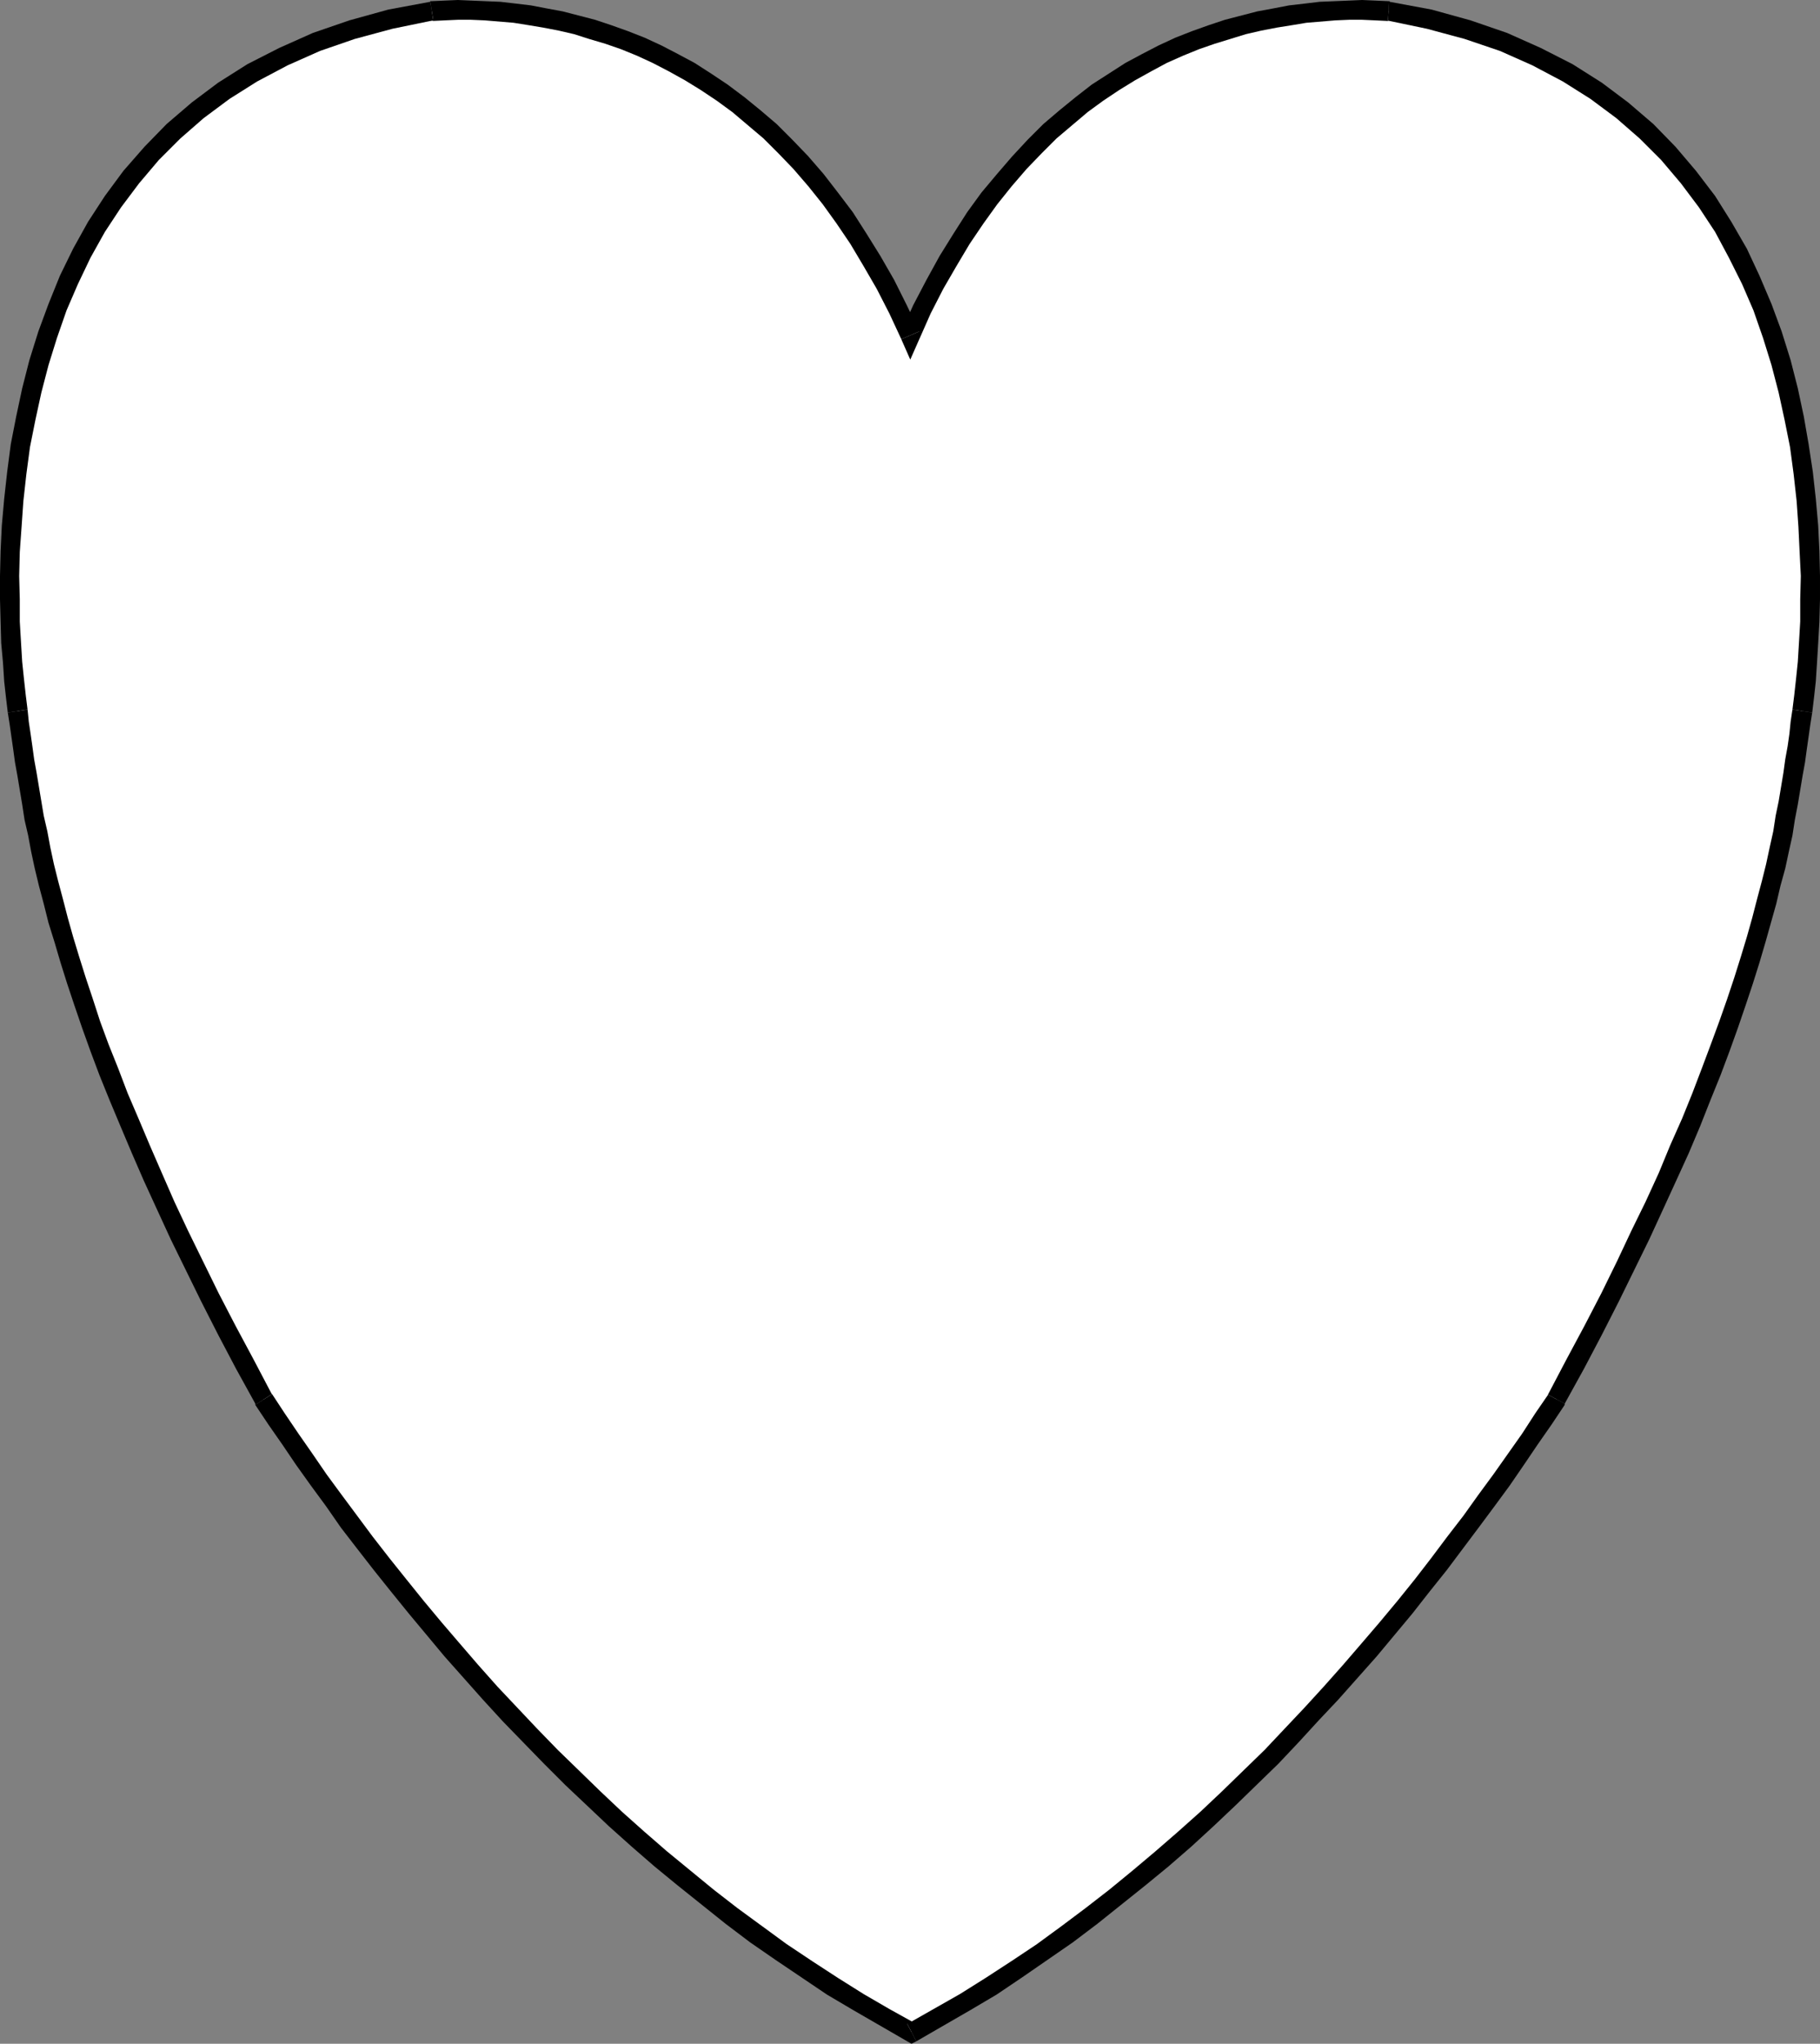 <?xml version="1.0" encoding="UTF-8" standalone="no"?>
<svg
   version="1.0"
   width="129.852mm"
   height="145.779mm"
   id="svg9"
   sodipodi:docname="Heart 04.wmf"
   xmlns:inkscape="http://www.inkscape.org/namespaces/inkscape"
   xmlns:sodipodi="http://sodipodi.sourceforge.net/DTD/sodipodi-0.dtd"
   xmlns="http://www.w3.org/2000/svg"
   xmlns:svg="http://www.w3.org/2000/svg">
  <rect width="100%" height="100%" fill="#808080" stroke="none"/>
  <sodipodi:namedview
     id="namedview9"
     pagecolor="#ffffff"
     bordercolor="#000000"
     borderopacity="0.25"
     inkscape:showpageshadow="2"
     inkscape:pageopacity="0.0"
     inkscape:pagecheckerboard="0"
     inkscape:deskcolor="#d1d1d1"
     inkscape:document-units="mm" />
  <defs
     id="defs1">
    <pattern
       id="WMFhbasepattern"
       patternUnits="userSpaceOnUse"
       width="6"
       height="6"
       x="0"
       y="0" />
  </defs>
  <path
     style="fill:#ffffff;fill-opacity:1;fill-rule:evenodd;stroke:none"
     d="m 245.793,547.907 7.272,-4.039 7.11,-4.201 7.11,-4.201 6.949,-4.524 6.787,-4.686 6.626,-4.847 6.626,-4.847 6.464,-5.009 6.302,-5.17 6.302,-5.332 6.141,-5.332 5.979,-5.332 5.818,-5.655 5.818,-5.494 5.656,-5.655 5.494,-5.655 5.494,-5.817 5.171,-5.655 5.171,-5.817 5.01,-5.817 5.01,-5.817 4.686,-5.817 4.686,-5.817 4.525,-5.655 4.363,-5.817 4.363,-5.655 4.202,-5.655 3.878,-5.655 4.04,-5.494 3.717,-5.494 3.717,-5.332 3.394,-5.332 5.171,-9.533 4.686,-9.048 4.525,-8.887 4.363,-8.564 3.878,-8.24 3.717,-8.079 3.555,-7.594 3.394,-7.594 3.07,-7.109 2.747,-6.948 2.747,-6.786 2.424,-6.463 2.262,-6.301 2.101,-5.978 1.939,-5.817 1.778,-5.655 1.616,-5.332 1.454,-5.332 1.293,-5.009 1.293,-4.847 1.131,-4.686 0.97,-4.524 0.97,-4.201 0.646,-4.363 0.808,-3.878 0.646,-4.039 0.646,-3.716 0.646,-3.555 0.485,-3.555 0.485,-3.393 0.485,-3.393 0.323,-3.232 0.485,-3.878 0.646,-4.363 0.323,-4.847 0.323,-5.332 0.323,-5.655 0.162,-5.978 v -6.301 l -0.162,-6.625 -0.323,-6.786 -0.646,-7.109 -0.808,-7.271 -1.131,-7.271 -1.293,-7.433 -1.616,-7.594 -1.939,-7.433 -2.262,-7.594 -2.747,-7.433 -3.07,-7.271 -3.555,-7.271 -3.878,-6.948 -4.525,-6.948 -4.848,-6.463 -5.494,-6.463 -5.818,-5.978 -6.626,-5.655 -7.11,-5.332 -7.595,-4.847 -8.403,-4.363 -8.888,-3.878 -9.696,-3.393 -10.342,-2.747 -10.989,-2.262 -3.555,-0.162 h -3.555 -3.555 l -3.878,0.162 -3.878,0.323 -4.04,0.323 -4.04,0.485 -4.04,0.808 -4.202,0.808 -4.363,0.969 -4.202,1.293 -4.363,1.293 -4.363,1.616 -4.363,1.777 -4.525,2.1 -4.363,2.1 -4.363,2.585 -4.363,2.585 -4.363,3.07 -4.363,3.232 -4.363,3.393 -4.202,3.716 -4.202,4.201 -4.04,4.201 -4.04,4.686 -4.04,5.009 -3.717,5.332 -3.878,5.655 -3.555,5.978 -3.555,6.301 -3.394,6.625 -3.232,7.109 -3.394,-7.109 -3.394,-6.625 -3.555,-6.301 -3.555,-5.978 -3.717,-5.655 -3.878,-5.332 -4.04,-5.009 -4.04,-4.686 -4.04,-4.201 -4.202,-4.201 -4.363,-3.716 -4.202,-3.393 -4.363,-3.232 -4.363,-3.07 -4.363,-2.585 -4.363,-2.585 -4.363,-2.1 -4.525,-2.1 -4.363,-1.777 -4.363,-1.616 -4.363,-1.293 -4.202,-1.293 -4.363,-0.969 -4.202,-0.808 -4.04,-0.808 -4.04,-0.485 -4.04,-0.323 -3.878,-0.323 -3.878,-0.162 h -3.555 -3.555 l -3.555,0.162 -10.989,2.262 -10.342,2.747 -9.696,3.393 -8.888,3.878 -8.403,4.363 -7.757,4.847 -6.949,5.332 -6.626,5.655 -5.818,5.978 -5.494,6.463 -4.848,6.463 -4.525,6.948 -3.878,6.948 -3.555,7.271 -3.07,7.271 -2.586,7.433 -2.424,7.594 -1.939,7.433 -1.616,7.594 -1.454,7.433 -0.97,7.271 -0.808,7.271 -0.646,7.109 -0.323,6.786 -0.162,6.625 v 6.301 l 0.162,5.978 0.323,5.655 0.323,5.332 0.323,4.847 0.485,4.363 0.485,3.878 0.485,3.232 0.485,3.393 0.485,3.393 0.485,3.555 0.646,3.555 0.646,3.716 0.646,4.039 0.646,3.878 0.97,4.363 0.808,4.201 0.97,4.524 1.131,4.686 1.293,4.847 1.293,5.009 1.454,5.332 1.616,5.332 1.778,5.655 1.939,5.817 2.101,5.978 2.262,6.301 2.424,6.463 2.747,6.786 2.909,6.948 3.07,7.109 3.232,7.594 3.555,7.594 3.717,8.079 4.04,8.24 4.202,8.564 4.525,8.887 4.686,9.048 5.171,9.533 3.555,5.332 3.555,5.332 3.878,5.494 3.878,5.494 4.04,5.655 4.202,5.655 4.202,5.655 4.525,5.817 4.525,5.655 4.686,5.817 4.848,5.817 5.01,5.817 5.01,5.817 5.171,5.817 5.333,5.655 5.494,5.817 5.494,5.655 5.818,5.655 5.818,5.494 5.818,5.655 6.141,5.332 6.141,5.332 6.141,5.332 6.464,5.17 6.464,5.009 6.626,4.847 6.787,4.847 6.787,4.686 6.949,4.524 6.949,4.201 7.11,4.201 z"
     id="path1" />
  <path
     style="fill:#000000;fill-opacity:1;fill-rule:evenodd;stroke:none"
     d="m 417.412,375.989 0.162,-0.162 -3.555,5.17 -3.555,5.494 -3.878,5.494 -3.878,5.494 -4.04,5.494 -4.04,5.655 -4.363,5.655 -4.363,5.817 -4.363,5.655 -4.686,5.817 -4.848,5.817 -4.848,5.655 -5.01,5.817 -5.171,5.817 -5.171,5.655 -5.494,5.817 -5.333,5.655 -5.656,5.494 -5.818,5.655 -5.818,5.494 -5.979,5.332 -6.141,5.332 -6.141,5.17 -6.302,5.17 -6.464,5.009 -6.464,4.847 -6.626,4.847 -6.787,4.524 -6.949,4.524 -6.949,4.363 -7.11,4.039 -7.11,4.039 2.424,4.686 7.272,-4.201 7.272,-4.201 7.11,-4.201 6.949,-4.686 6.787,-4.686 6.787,-4.686 6.626,-5.009 6.464,-5.17 6.464,-5.17 6.302,-5.17 6.141,-5.332 5.979,-5.494 5.979,-5.655 5.818,-5.655 5.656,-5.494 5.494,-5.817 5.333,-5.817 5.333,-5.655 5.171,-5.817 5.171,-5.817 4.848,-5.817 4.848,-5.817 4.686,-5.978 4.525,-5.655 4.363,-5.817 4.363,-5.817 4.202,-5.655 4.04,-5.494 3.878,-5.655 3.717,-5.494 3.717,-5.332 3.555,-5.332 v -0.323 0.323 -0.162 -0.162 z"
     id="path2" />
  <path
     style="fill:#000000;fill-opacity:1;fill-rule:evenodd;stroke:none"
     d="m 483.345,191.307 v 0 l -0.485,3.232 -0.323,3.232 -0.485,3.393 -0.646,3.555 -0.485,3.555 -0.646,3.878 -0.646,3.878 -0.808,3.878 -0.646,4.201 -0.97,4.363 -0.97,4.524 -1.131,4.524 -1.293,4.847 -1.293,5.009 -1.454,5.17 -1.616,5.332 -1.778,5.655 -1.939,5.817 -2.101,5.978 -2.262,6.14 -2.424,6.463 -2.586,6.786 -2.747,6.786 -3.232,7.271 -3.07,7.433 -3.555,7.756 -3.878,7.917 -3.878,8.24 -4.202,8.564 -4.525,8.725 -4.848,9.048 -5.01,9.533 4.525,2.424 5.171,-9.371 4.848,-9.21 4.525,-8.887 4.202,-8.564 4.04,-8.24 3.717,-8.079 3.555,-7.756 3.394,-7.433 3.07,-7.271 2.747,-6.948 2.747,-6.786 2.424,-6.463 2.262,-6.301 2.101,-6.14 1.939,-5.817 1.778,-5.655 1.616,-5.494 1.454,-5.17 1.454,-5.17 1.131,-4.847 1.293,-4.686 0.97,-4.524 0.97,-4.363 0.646,-4.201 0.808,-4.201 0.646,-3.878 0.646,-3.878 0.646,-3.555 0.485,-3.555 0.485,-3.393 0.485,-3.393 0.485,-3.07 v 0 z"
     id="path3" />
  <path
     style="fill:#000000;fill-opacity:1;fill-rule:evenodd;stroke:none"
     d="m 374.265,5.655 -0.323,-0.162 10.827,2.262 10.181,2.747 9.534,3.232 8.726,3.878 8.242,4.363 7.434,4.686 6.949,5.17 6.302,5.494 5.818,5.817 5.333,6.301 4.848,6.463 4.363,6.625 3.717,6.948 3.555,7.109 3.07,7.109 2.586,7.433 2.262,7.271 1.939,7.433 1.616,7.433 1.454,7.271 0.97,7.271 0.808,7.271 0.485,6.948 0.323,6.786 0.323,6.463 -0.162,6.301 v 5.978 l -0.323,5.494 -0.323,5.332 -0.485,4.686 -0.485,4.363 -0.485,3.878 5.333,0.808 0.485,-4.039 0.485,-4.363 0.323,-5.009 0.323,-5.332 0.323,-5.655 0.162,-6.14 v -6.301 l -0.162,-6.786 -0.323,-6.786 -0.646,-7.271 -0.808,-7.271 -1.131,-7.433 -1.293,-7.433 -1.616,-7.594 -1.939,-7.594 -2.424,-7.756 -2.747,-7.433 -3.232,-7.594 -3.394,-7.271 -4.202,-7.271 -4.363,-6.948 -5.171,-6.786 -5.494,-6.463 -5.979,-6.14 -6.787,-5.817 -7.11,-5.332 -7.918,-5.009 -8.565,-4.363 -9.05,-4.039 -9.858,-3.393 -10.504,-2.908 -11.312,-2.1 -0.162,-0.162 0.162,0.162 V 0.323 h -0.162 z"
     id="path4" />
  <path
     style="fill:#000000;fill-opacity:1;fill-rule:evenodd;stroke:none"
     d="m 243.046,91.452 h 4.848 l 3.07,-6.948 3.394,-6.625 3.555,-6.14 3.555,-5.978 3.717,-5.494 3.717,-5.17 3.878,-4.847 4.04,-4.686 4.04,-4.201 4.04,-4.039 4.202,-3.555 4.202,-3.555 4.202,-3.07 4.363,-2.908 4.202,-2.585 4.363,-2.424 4.202,-2.262 4.363,-1.939 4.363,-1.777 4.202,-1.454 4.202,-1.293 4.202,-1.293 4.202,-0.969 4.202,-0.808 4.04,-0.646 3.878,-0.646 3.878,-0.323 3.878,-0.323 3.717,-0.162 h 3.555 l 3.555,0.162 3.394,0.162 0.323,-5.332 -3.555,-0.162 L 367.316,0 l -3.717,0.162 -3.878,0.162 -3.878,0.162 -4.04,0.485 -4.202,0.485 -4.202,0.808 -4.363,0.808 -4.363,1.131 -4.363,1.131 -4.363,1.454 -4.525,1.616 -4.525,1.777 -4.525,2.1 -4.363,2.262 -4.525,2.424 -4.525,2.908 -4.525,2.908 -4.363,3.393 -4.363,3.555 -4.363,3.716 -4.202,4.201 -4.202,4.524 -4.04,4.686 -4.202,5.009 -3.878,5.332 -3.717,5.817 -3.717,5.978 -3.555,6.463 -3.555,6.786 -3.232,7.109 h 4.848 l -4.848,2.1 2.424,5.494 2.424,-5.494 z"
     id="path5" />
  <path
     style="fill:#000000;fill-opacity:1;fill-rule:evenodd;stroke:none"
     d="m 116.837,5.494 -0.323,0.162 3.394,-0.162 3.555,-0.162 h 3.555 l 3.717,0.162 3.878,0.323 3.878,0.323 4.04,0.646 3.878,0.646 4.202,0.808 4.202,0.969 4.04,1.293 4.363,1.293 4.202,1.454 4.363,1.777 4.202,1.939 4.363,2.262 4.363,2.424 4.202,2.585 4.363,2.908 4.202,3.07 4.202,3.555 4.202,3.555 4.04,4.039 4.04,4.201 4.04,4.686 3.878,4.847 3.717,5.17 3.717,5.494 3.555,5.978 3.555,6.14 3.394,6.625 3.232,6.948 4.848,-2.1 -3.394,-7.109 -3.394,-6.786 -3.717,-6.463 -3.717,-5.978 -3.717,-5.817 -4.04,-5.332 -3.878,-5.009 -4.202,-4.847 -4.202,-4.363 -4.202,-4.201 -4.363,-3.716 -4.363,-3.555 -4.525,-3.393 -4.363,-2.908 -4.525,-2.908 -4.525,-2.424 -4.363,-2.262 -4.525,-2.1 -4.525,-1.777 -4.525,-1.616 -4.363,-1.454 -4.363,-1.131 -4.363,-1.131 -4.363,-0.808 -4.202,-0.808 -4.04,-0.485 -4.202,-0.485 -3.878,-0.162 L 127.179,0.162 123.462,0 l -3.717,0.162 -3.555,0.162 -0.162,0.162 0.162,-0.162 h -0.162 v 0.162 z"
     id="path6" />
  <path
     style="fill:#000000;fill-opacity:1;fill-rule:evenodd;stroke:none"
     d="m 7.434,191.307 v 0 l -0.485,-3.878 -0.485,-4.363 -0.485,-4.686 -0.323,-5.332 -0.323,-5.494 v -5.978 l -0.162,-6.301 0.162,-6.463 0.485,-6.786 0.485,-6.948 0.808,-7.271 0.97,-7.271 1.454,-7.271 1.616,-7.433 1.939,-7.433 2.262,-7.271 2.586,-7.433 3.07,-7.109 3.394,-7.109 3.878,-6.948 4.363,-6.625 4.848,-6.463 5.333,-6.301 5.818,-5.817 6.302,-5.494 6.949,-5.17 7.434,-4.686 8.242,-4.363 8.726,-3.878 9.373,-3.232 10.181,-2.747 10.989,-2.262 -0.808,-5.009 -11.312,2.1 -10.504,2.908 -9.858,3.393 -9.05,4.039 -8.565,4.363 -7.918,5.009 -7.11,5.332 -6.787,5.817 -5.979,6.14 -5.656,6.463 -5.01,6.786 -4.525,6.948 -4.04,7.271 -3.555,7.271 -3.07,7.594 -2.747,7.433 -2.424,7.756 -1.939,7.594 -1.616,7.594 -1.454,7.433 -0.97,7.433 -0.808,7.271 -0.646,7.271 L 0.162,148.489 0,155.275 v 6.301 l 0.162,6.14 0.162,5.655 0.485,5.332 0.323,5.009 0.485,4.363 0.485,4.039 v 0 z"
     id="path7" />
  <path
     style="fill:#000000;fill-opacity:1;fill-rule:evenodd;stroke:none"
     d="m 73.366,375.827 v 0.162 l -5.01,-9.533 -4.848,-9.048 -4.525,-8.725 -4.202,-8.564 -4.04,-8.24 -3.717,-7.917 -3.394,-7.756 -3.232,-7.433 -3.07,-7.271 -2.909,-6.786 -2.586,-6.786 -2.586,-6.463 -2.262,-6.14 -1.939,-5.978 -1.939,-5.817 -1.778,-5.655 -1.616,-5.332 -1.454,-5.17 -1.293,-5.009 -1.293,-4.847 -1.131,-4.524 -0.97,-4.524 -0.808,-4.363 -0.97,-4.201 -0.646,-3.878 -0.646,-3.878 -0.646,-3.878 -0.646,-3.555 -0.485,-3.555 -0.485,-3.393 -0.485,-3.232 -0.323,-3.232 -5.333,0.808 0.485,3.07 0.485,3.393 0.485,3.393 0.485,3.555 0.646,3.555 0.646,3.878 0.646,3.878 0.646,4.201 0.97,4.201 0.808,4.363 0.97,4.524 1.131,4.686 1.293,4.847 1.293,5.17 1.616,5.17 1.616,5.494 1.778,5.655 1.939,5.817 2.101,6.14 2.262,6.301 2.424,6.463 2.747,6.786 2.909,6.948 3.07,7.271 3.232,7.433 3.555,7.756 3.717,8.079 4.04,8.24 4.202,8.564 4.525,8.887 4.848,9.21 5.171,9.371 v 0.323 -0.323 0.162 0.162 z"
     id="path8" />
  <path
     style="fill:#000000;fill-opacity:1;fill-rule:evenodd;stroke:none"
     d="m 244.662,545.645 h 2.424 l -7.272,-4.039 -6.949,-4.039 -6.949,-4.363 -6.949,-4.524 -6.787,-4.524 -6.626,-4.847 -6.626,-4.847 -6.464,-5.009 -6.302,-5.17 -6.302,-5.17 -6.141,-5.332 -5.979,-5.332 -5.818,-5.494 -5.818,-5.655 -5.656,-5.494 -5.494,-5.655 -5.494,-5.817 -5.333,-5.655 -5.171,-5.817 -5.01,-5.817 -4.848,-5.655 -4.848,-5.817 -4.686,-5.817 -4.525,-5.655 -4.525,-5.817 -4.202,-5.655 -4.202,-5.655 -4.04,-5.494 -3.878,-5.655 -3.717,-5.332 -3.717,-5.494 -3.394,-5.17 -4.525,2.908 3.555,5.332 3.717,5.332 3.717,5.494 4.04,5.655 4.04,5.494 4.04,5.817 4.363,5.655 4.525,5.817 4.525,5.655 4.848,5.978 4.848,5.817 4.848,5.817 5.171,5.817 5.171,5.817 5.333,5.817 5.494,5.655 5.656,5.817 5.656,5.655 5.818,5.494 5.979,5.655 6.141,5.494 6.141,5.332 6.302,5.17 6.464,5.17 6.464,5.17 6.626,5.009 6.787,4.686 6.949,4.686 6.949,4.686 7.11,4.201 7.272,4.201 7.272,4.201 h 2.424 -2.424 l 1.131,0.646 1.293,-0.646 z"
     id="path9" />
</svg>

